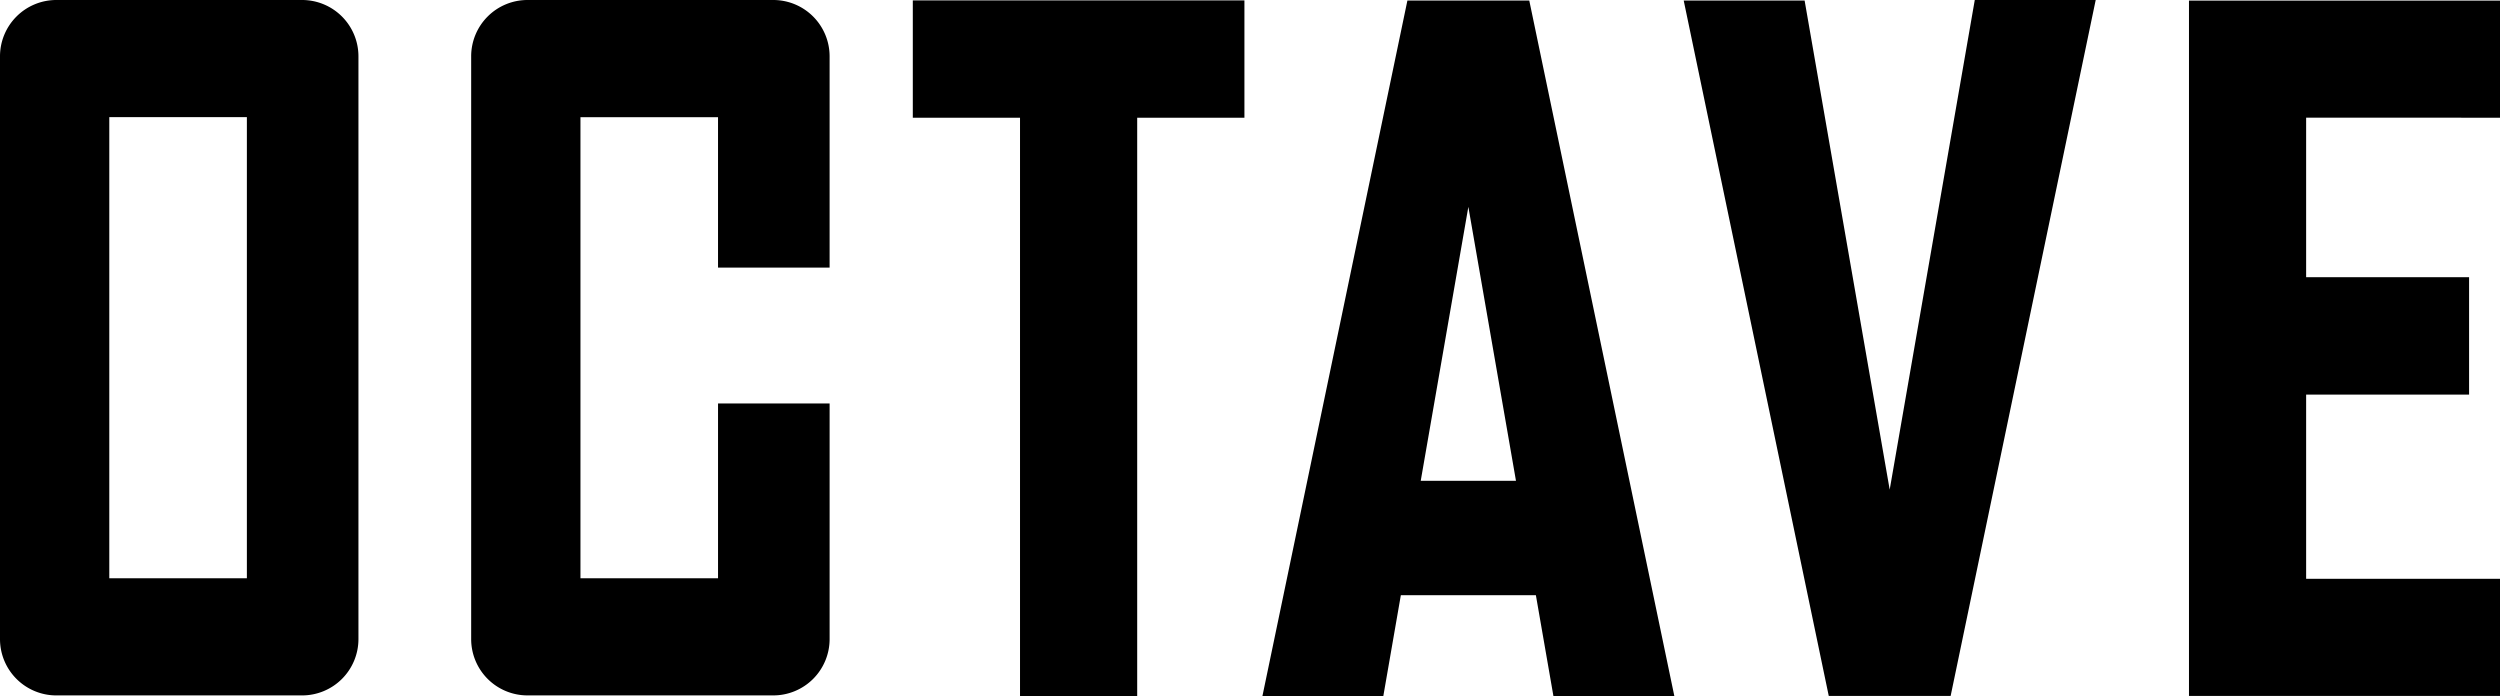 <svg id="logo_octave_bl" xmlns="http://www.w3.org/2000/svg" width="420" height="117.01" viewBox="0 0 420 117.01">
  <path id="パス_17" data-name="パス 17" d="M413.757,270.906H395.743v97.233H376.057V270.906H358.045V251.2h55.712Zm210.937,0V251.231H572.442V368.052h52.252V348.369H592.125V317.425H619.5V297.7H592.125v-26.8ZM487.556,251.219l24.37,116.83H532.4l24.372-116.918H536.456l-14.294,82.26-14.294-82.172Zm-232.08-.088a9.467,9.467,0,0,1,9.437,9.441v97.95a9.466,9.466,0,0,1-9.437,9.439H214.134a9.466,9.466,0,0,1-9.44-9.439v-97.95a9.468,9.468,0,0,1,9.44-9.441h41.342m-9.307,19.683H223.055v77.465h23.114Zm79.154,48.1v29.368H302.211V270.815h23.111v25.274h18.746V260.571a9.466,9.466,0,0,0-9.439-9.44H293.29a9.464,9.464,0,0,0-9.439,9.44v97.95a9.462,9.462,0,0,0,9.439,9.438h41.34a9.464,9.464,0,0,0,9.439-9.438v-39.61Zm137.4,32.213H440.035l-2.958,17.017H416.765l24.371-116.919h20.476l24.368,116.831H465.666ZM459.377,331.9l-8-46.016-8,46.016Z" transform="translate(-204.694 -251.131)"/>
</svg>
